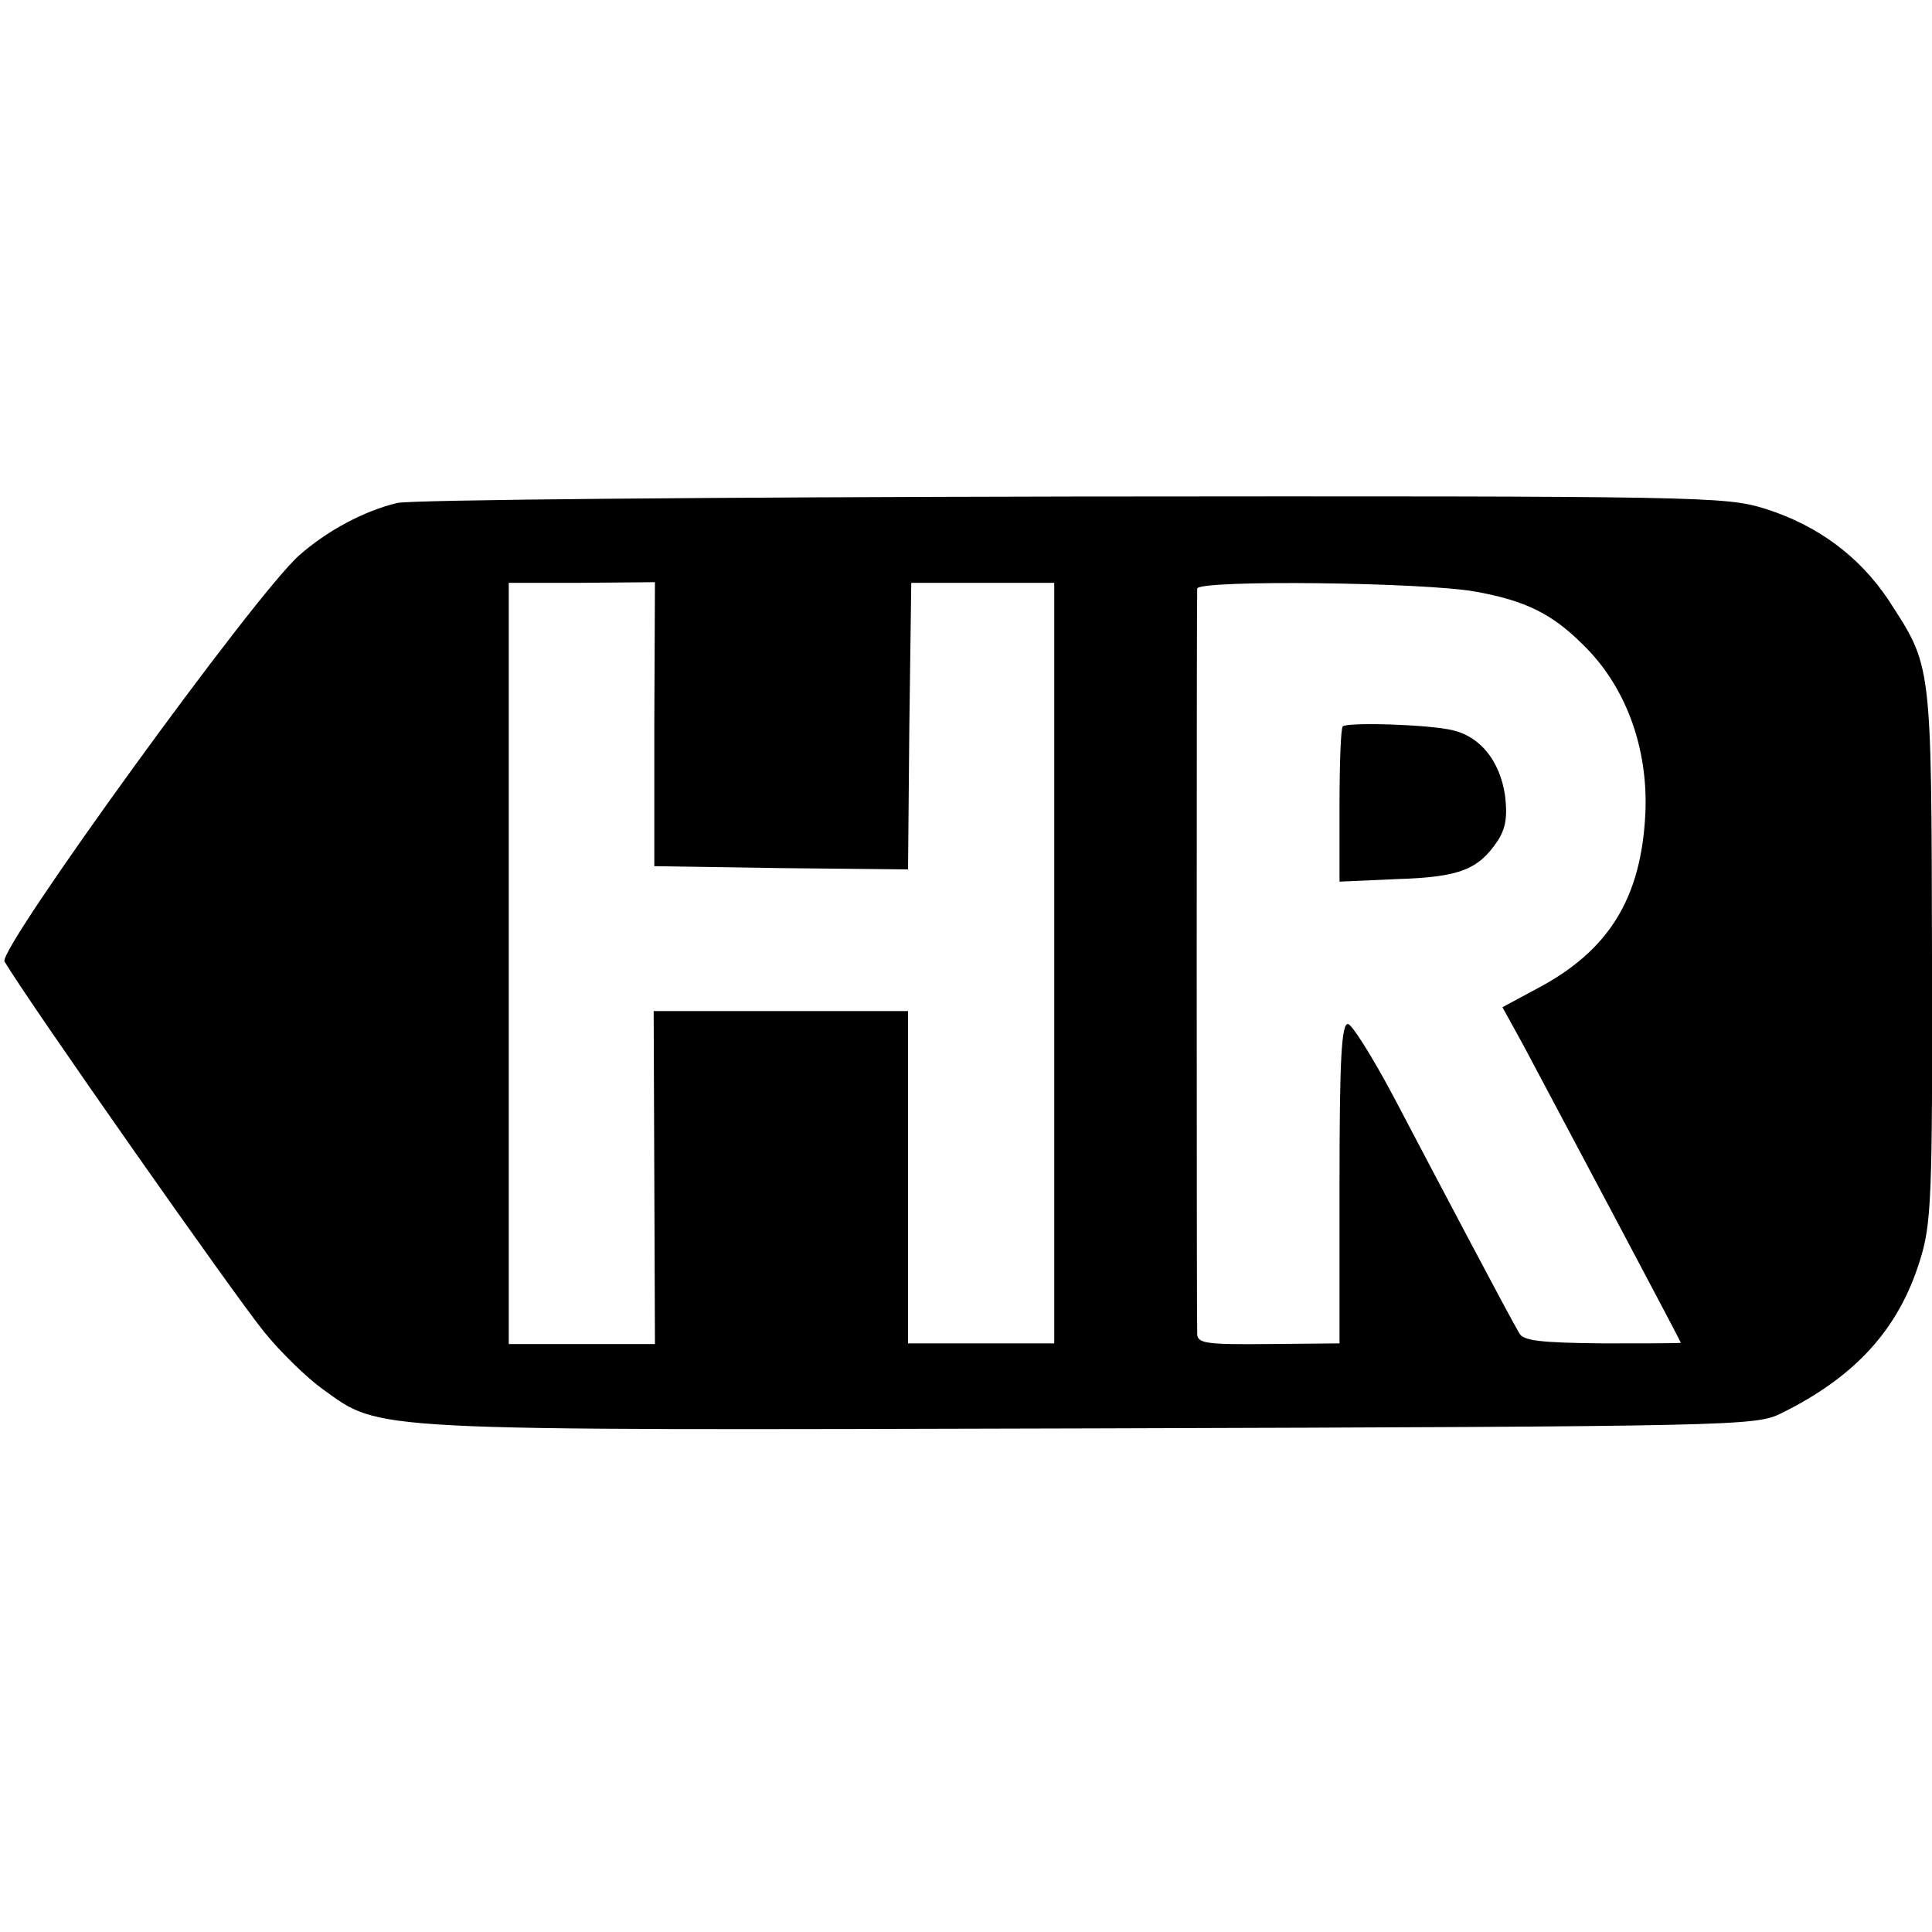 <?xml version="1.0" standalone="no"?>
<!DOCTYPE svg PUBLIC "-//W3C//DTD SVG 20010904//EN"
 "http://www.w3.org/TR/2001/REC-SVG-20010904/DTD/svg10.dtd">
<svg version="1.0" xmlns="http://www.w3.org/2000/svg"
 width="300pt" height="300pt" viewBox="0 0 300 300"
 preserveAspectRatio="xMidYMid meet">
<g transform="translate(0,300) scale(0.1,-0.1)"
fill="#000000" stroke="none">
<path d="M617 2219 c-51 -12 -109 -43 -152 -81 -68 -59 -469 -613 -458 -631
38 -64 356 -517 403 -575 25 -31 66 -71 91 -89 92 -66 56 -64 1195 -61 1001 3
1030 4 1069 23 116 57 183 131 216 237 18 57 20 95 19 476 -1 458 0 446 -68
551 -45 67 -109 115 -191 141 -62 19 -89 20 -1075 19 -556 -1 -1028 -5 -1049
-10z m399 -344 l0 -220 197 -3 197 -2 2 222 3 223 111 0 111 0 0 -591 0 -590
-114 0 -113 0 0 258 0 258 -197 0 -198 0 1 -258 1 -259 -113 0 -114 0 0 591 0
591 113 0 114 1 -1 -221z m1277 206 c76 -14 117 -34 165 -82 66 -64 101 -159
97 -260 -6 -134 -57 -216 -170 -275 l-52 -28 33 -60 c58 -109 244 -459 244
-461 0 -1 -55 -1 -121 -1 -97 1 -124 4 -130 16 -15 25 -133 249 -195 367 -33
62 -65 113 -71 113 -10 0 -13 -56 -13 -248 l0 -248 -110 -1 c-96 -1 -110 1
-111 15 -1 22 -1 1143 0 1158 1 14 356 10 434 -5z"/>
<path d="M2085 1872 c-3 -3 -5 -58 -5 -123 l0 -118 90 4 c97 3 126 15 156 60
12 19 15 37 11 70 -8 53 -38 91 -81 101 -36 9 -164 13 -171 6z"/>
</g>
</svg>
